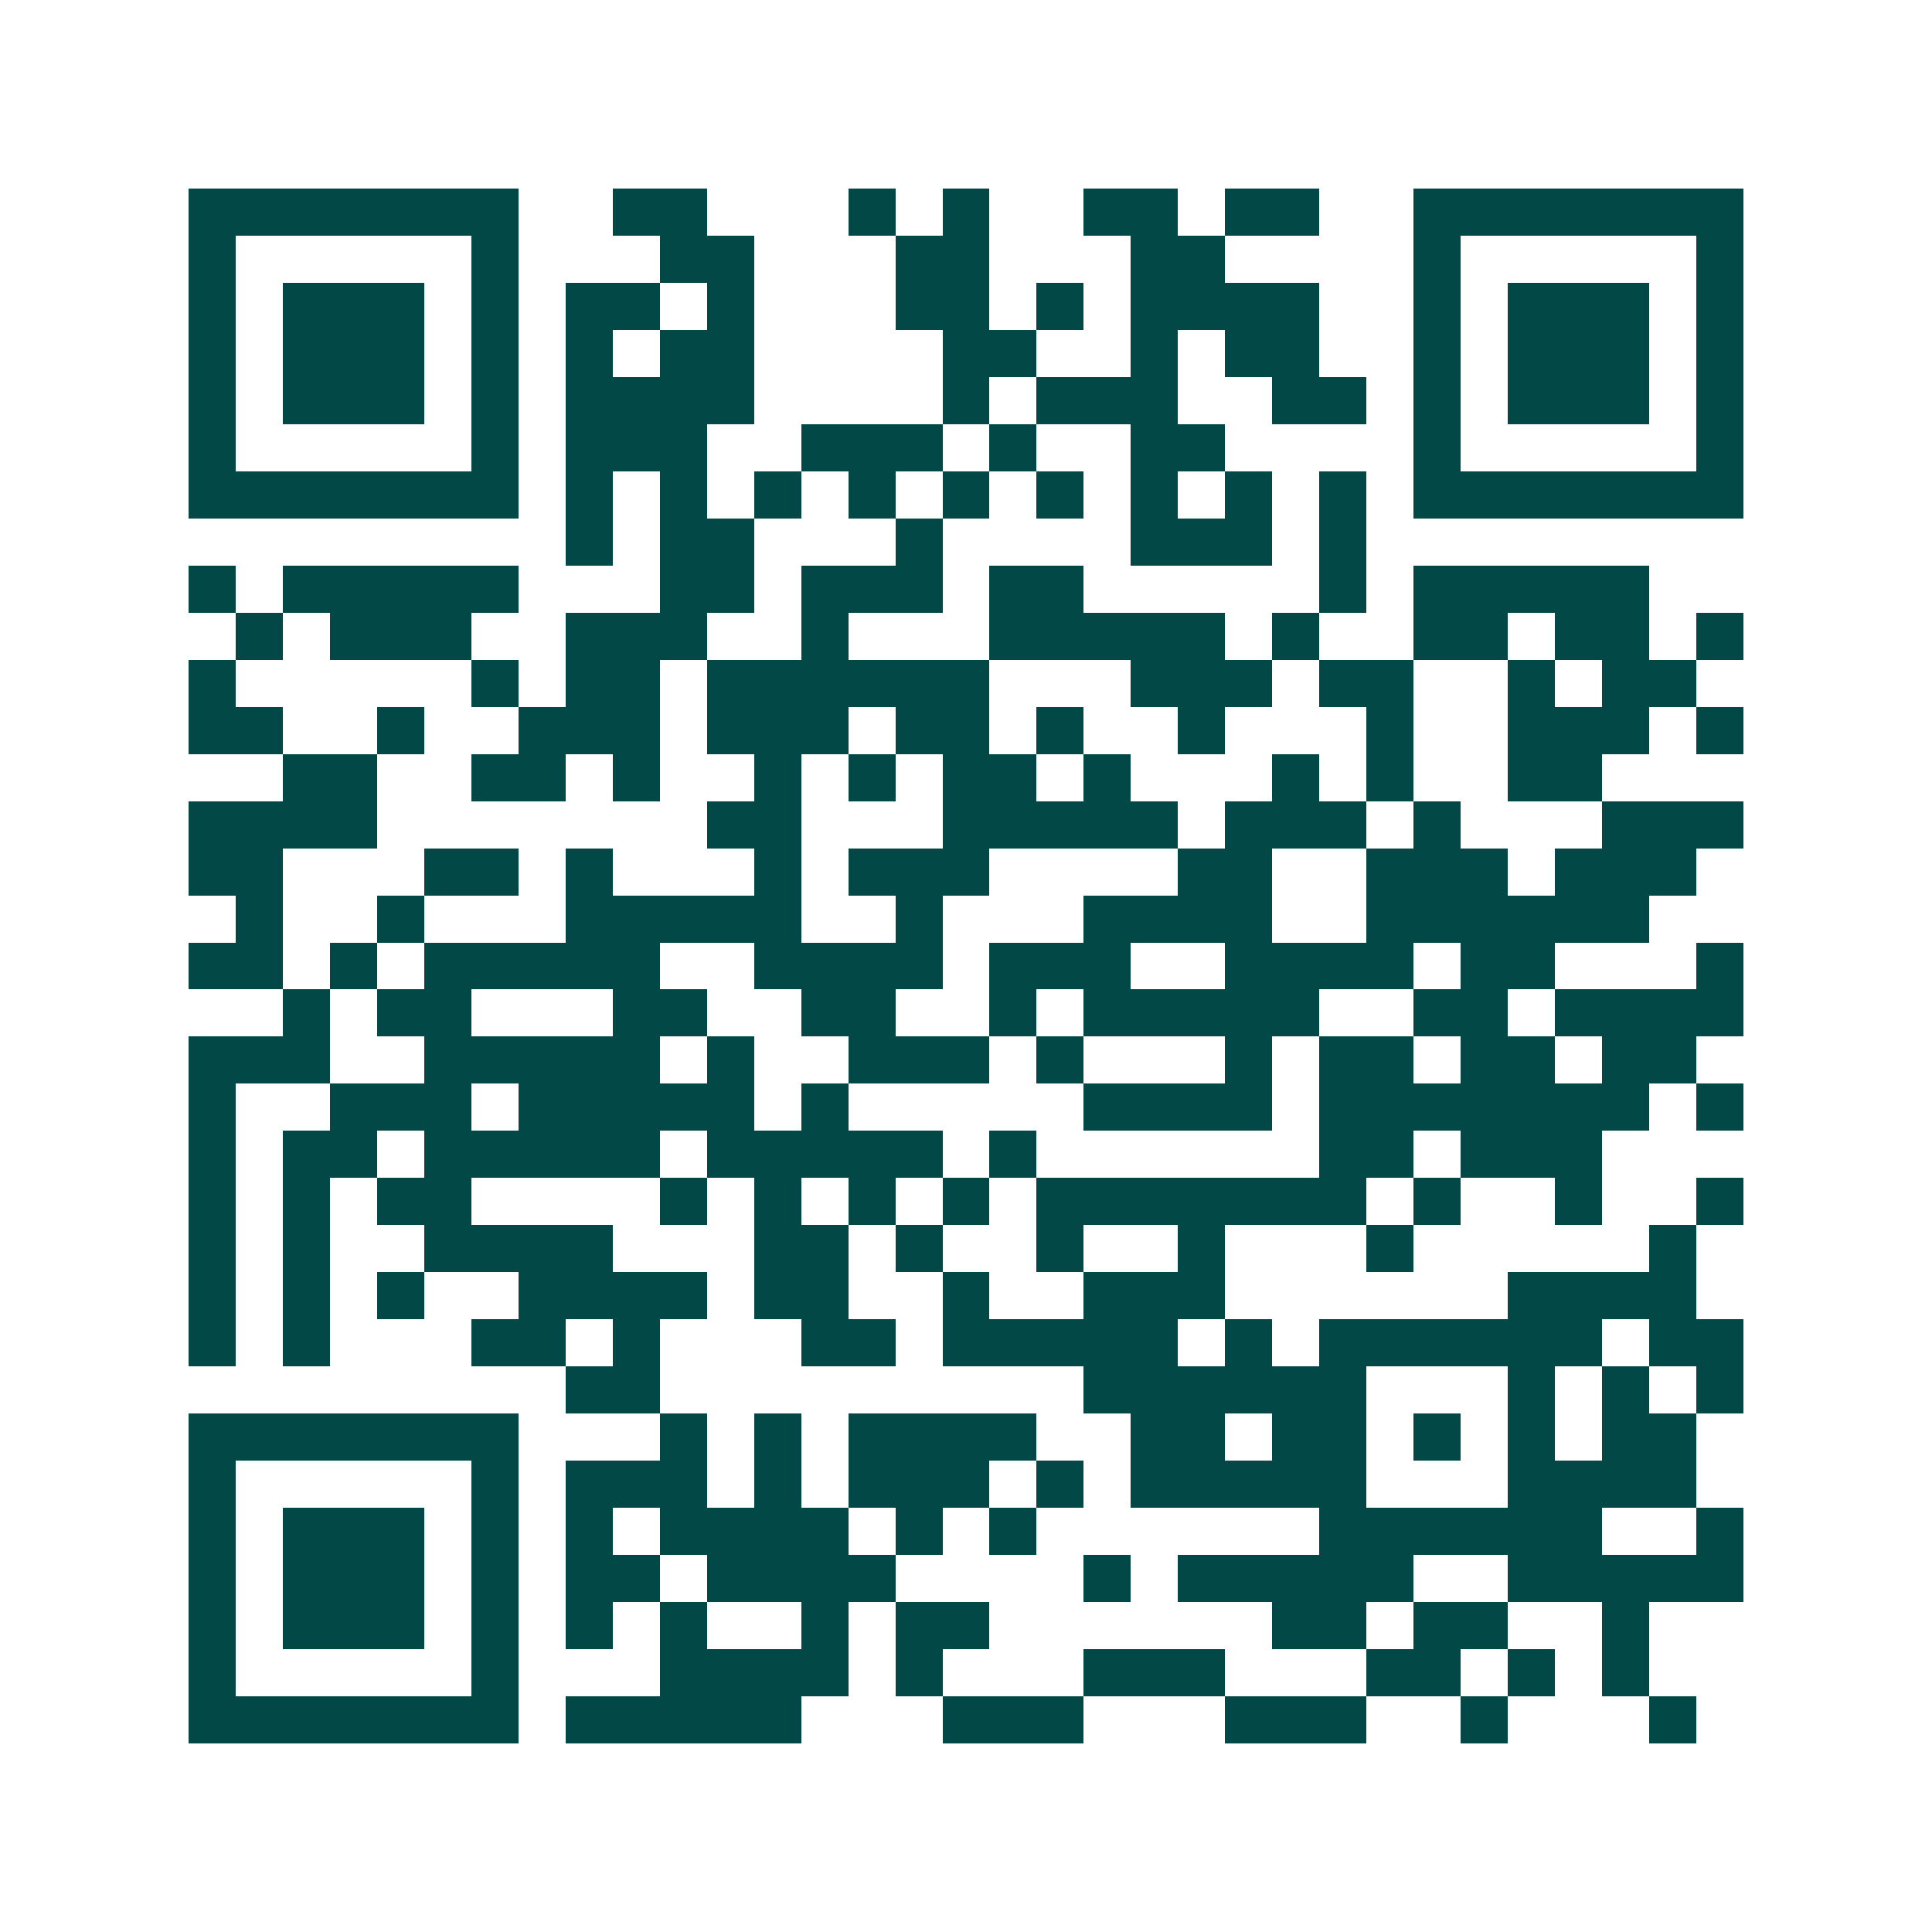 <svg xmlns="http://www.w3.org/2000/svg" width="200" height="200" viewBox="0 0 41 41" shape-rendering="crispEdges"><path fill="#ffffff" d="M0 0h41v41H0z"/><path stroke="#014847" d="M4 4.5h7m2 0h2m3 0h1m1 0h1m2 0h2m1 0h2m2 0h7M4 5.5h1m5 0h1m3 0h2m3 0h2m3 0h2m4 0h1m5 0h1M4 6.5h1m1 0h3m1 0h1m1 0h2m1 0h1m3 0h2m1 0h1m1 0h4m2 0h1m1 0h3m1 0h1M4 7.5h1m1 0h3m1 0h1m1 0h1m1 0h2m4 0h2m2 0h1m1 0h2m2 0h1m1 0h3m1 0h1M4 8.5h1m1 0h3m1 0h1m1 0h4m4 0h1m1 0h3m2 0h2m1 0h1m1 0h3m1 0h1M4 9.5h1m5 0h1m1 0h3m2 0h3m1 0h1m2 0h2m4 0h1m5 0h1M4 10.5h7m1 0h1m1 0h1m1 0h1m1 0h1m1 0h1m1 0h1m1 0h1m1 0h1m1 0h1m1 0h7M12 11.5h1m1 0h2m3 0h1m4 0h3m1 0h1M4 12.5h1m1 0h5m3 0h2m1 0h3m1 0h2m5 0h1m1 0h5M5 13.5h1m1 0h3m2 0h3m2 0h1m3 0h5m1 0h1m2 0h2m1 0h2m1 0h1M4 14.5h1m5 0h1m1 0h2m1 0h6m3 0h3m1 0h2m2 0h1m1 0h2M4 15.5h2m2 0h1m2 0h3m1 0h3m1 0h2m1 0h1m2 0h1m3 0h1m2 0h3m1 0h1M6 16.5h2m2 0h2m1 0h1m2 0h1m1 0h1m1 0h2m1 0h1m3 0h1m1 0h1m2 0h2M4 17.5h4m7 0h2m3 0h5m1 0h3m1 0h1m3 0h3M4 18.5h2m3 0h2m1 0h1m3 0h1m1 0h3m4 0h2m2 0h3m1 0h3M5 19.5h1m2 0h1m3 0h5m2 0h1m3 0h4m2 0h6M4 20.5h2m1 0h1m1 0h5m2 0h4m1 0h3m2 0h4m1 0h2m3 0h1M6 21.5h1m1 0h2m3 0h2m2 0h2m2 0h1m1 0h5m2 0h2m1 0h4M4 22.5h3m2 0h5m1 0h1m2 0h3m1 0h1m3 0h1m1 0h2m1 0h2m1 0h2M4 23.5h1m2 0h3m1 0h5m1 0h1m5 0h4m1 0h7m1 0h1M4 24.5h1m1 0h2m1 0h5m1 0h5m1 0h1m6 0h2m1 0h3M4 25.5h1m1 0h1m1 0h2m4 0h1m1 0h1m1 0h1m1 0h1m1 0h7m1 0h1m2 0h1m2 0h1M4 26.5h1m1 0h1m2 0h4m3 0h2m1 0h1m2 0h1m2 0h1m3 0h1m5 0h1M4 27.5h1m1 0h1m1 0h1m2 0h4m1 0h2m2 0h1m2 0h3m6 0h4M4 28.5h1m1 0h1m3 0h2m1 0h1m3 0h2m1 0h5m1 0h1m1 0h6m1 0h2M12 29.5h2m9 0h6m3 0h1m1 0h1m1 0h1M4 30.5h7m3 0h1m1 0h1m1 0h4m2 0h2m1 0h2m1 0h1m1 0h1m1 0h2M4 31.5h1m5 0h1m1 0h3m1 0h1m1 0h3m1 0h1m1 0h5m3 0h4M4 32.5h1m1 0h3m1 0h1m1 0h1m1 0h4m1 0h1m1 0h1m6 0h6m2 0h1M4 33.5h1m1 0h3m1 0h1m1 0h2m1 0h4m4 0h1m1 0h5m2 0h5M4 34.5h1m1 0h3m1 0h1m1 0h1m1 0h1m2 0h1m1 0h2m6 0h2m1 0h2m2 0h1M4 35.5h1m5 0h1m3 0h4m1 0h1m3 0h3m3 0h2m1 0h1m1 0h1M4 36.5h7m1 0h5m3 0h3m3 0h3m2 0h1m3 0h1"/></svg>
